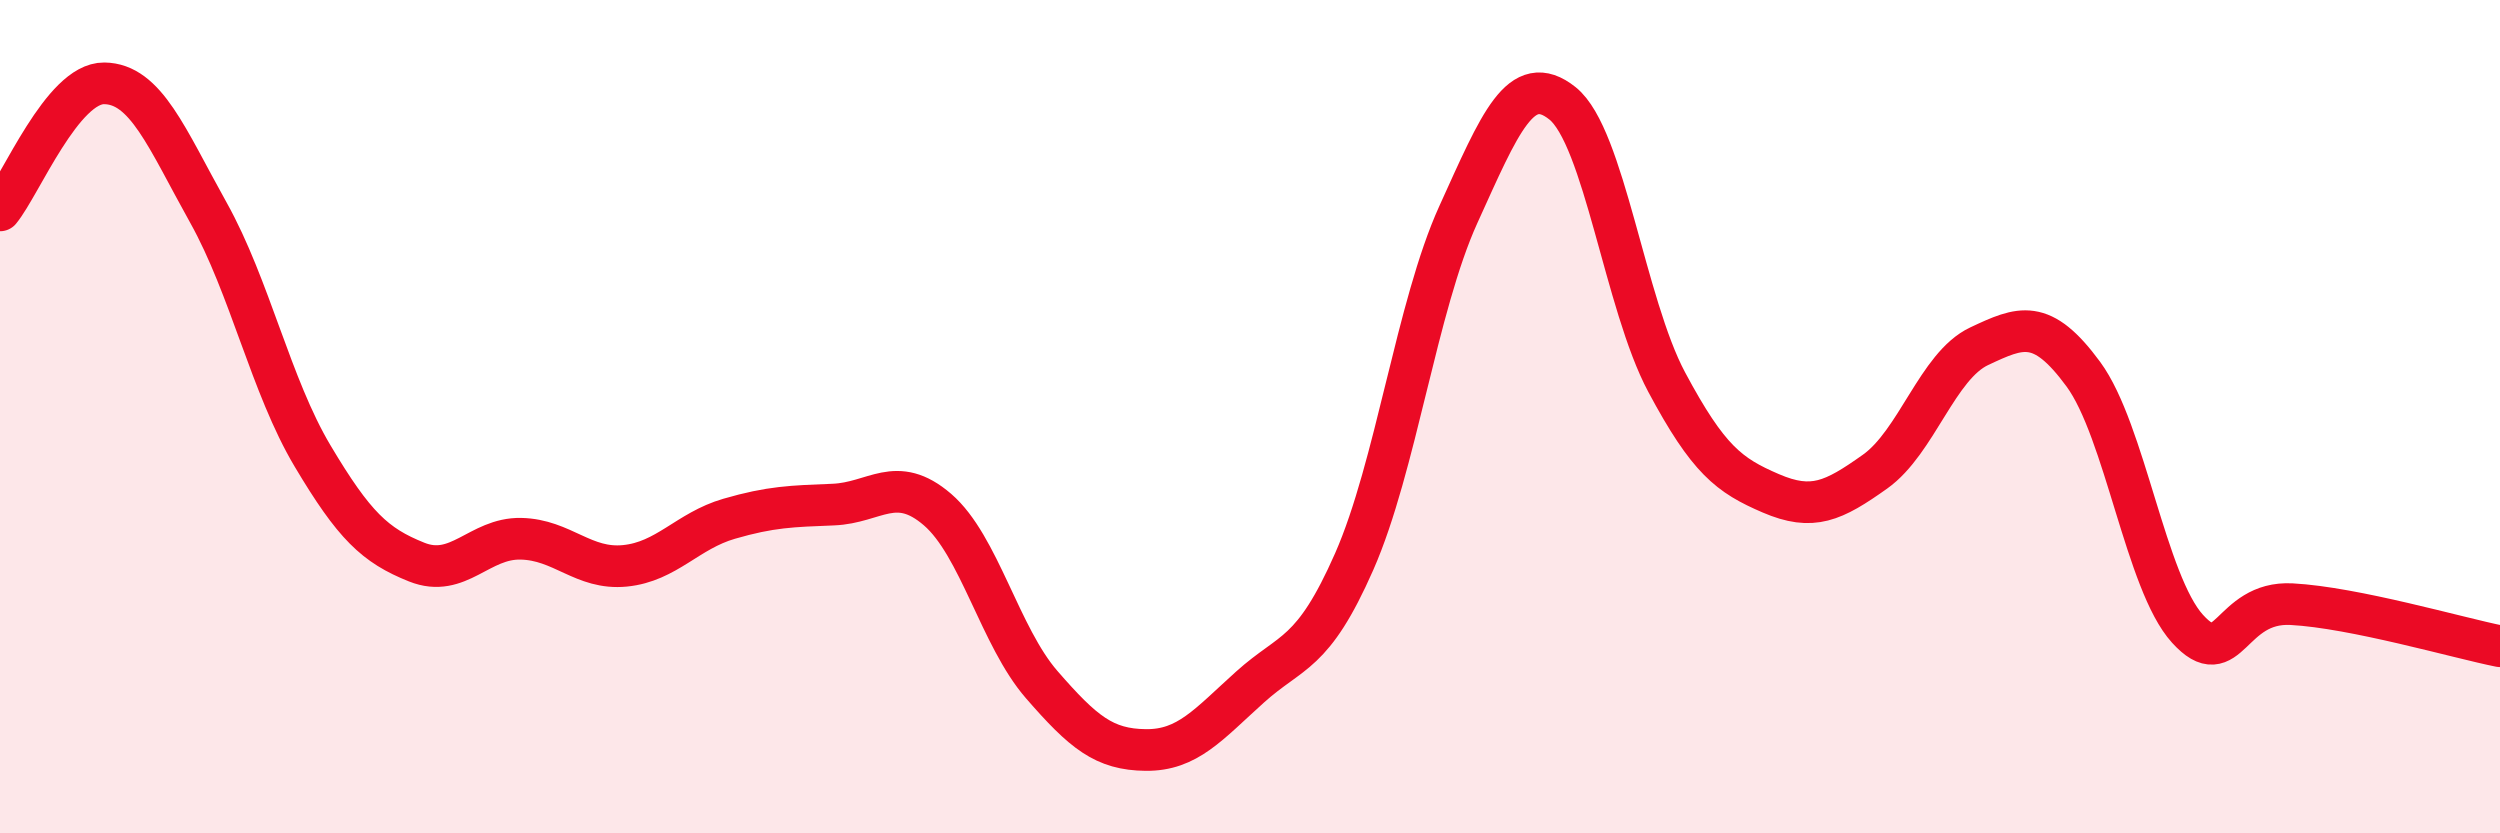
    <svg width="60" height="20" viewBox="0 0 60 20" xmlns="http://www.w3.org/2000/svg">
      <path
        d="M 0,5.05 C 0.5,4.44 1.5,1.99 2.5,2 C 3.5,2.01 4,3.31 5,5.1 C 6,6.89 6.5,9.26 7.5,10.94 C 8.5,12.62 9,13.09 10,13.49 C 11,13.89 11.5,12.91 12.5,12.93 C 13.5,12.95 14,13.68 15,13.58 C 16,13.48 16.5,12.74 17.5,12.45 C 18.5,12.16 19,12.15 20,12.11 C 21,12.07 21.5,11.37 22.5,12.23 C 23.5,13.09 24,15.28 25,16.43 C 26,17.58 26.5,17.99 27.5,18 C 28.5,18.01 29,17.39 30,16.49 C 31,15.59 31.5,15.75 32.5,13.48 C 33.5,11.21 34,7.35 35,5.15 C 36,2.95 36.5,1.68 37.5,2.48 C 38.5,3.28 39,7.3 40,9.17 C 41,11.04 41.5,11.41 42.5,11.84 C 43.5,12.27 44,12.03 45,11.32 C 46,10.61 46.5,8.78 47.5,8.31 C 48.5,7.84 49,7.62 50,8.98 C 51,10.34 51.5,13.99 52.5,15.09 C 53.5,16.19 53.5,14.42 55,14.5 C 56.5,14.58 59,15.31 60,15.51L60 20L0 20Z"
        fill="#EB0A25"
        opacity="0.1"
        stroke-linecap="round"
        stroke-linejoin="round"
      />
      <path
        d="M 0,5.05 C 0.5,4.44 1.5,1.99 2.5,2 C 3.5,2.01 4,3.31 5,5.1 C 6,6.89 6.5,9.26 7.5,10.94 C 8.5,12.62 9,13.09 10,13.49 C 11,13.89 11.5,12.91 12.5,12.93 C 13.5,12.95 14,13.68 15,13.58 C 16,13.48 16.5,12.74 17.5,12.45 C 18.5,12.16 19,12.15 20,12.11 C 21,12.07 21.5,11.37 22.5,12.23 C 23.5,13.09 24,15.28 25,16.43 C 26,17.58 26.5,17.99 27.5,18 C 28.5,18.01 29,17.39 30,16.49 C 31,15.59 31.5,15.75 32.5,13.48 C 33.5,11.21 34,7.35 35,5.15 C 36,2.95 36.5,1.68 37.5,2.48 C 38.5,3.28 39,7.3 40,9.17 C 41,11.04 41.5,11.41 42.5,11.84 C 43.5,12.27 44,12.03 45,11.32 C 46,10.61 46.5,8.78 47.5,8.31 C 48.5,7.84 49,7.62 50,8.98 C 51,10.34 51.5,13.99 52.5,15.09 C 53.5,16.19 53.5,14.42 55,14.5 C 56.5,14.58 59,15.31 60,15.51"
        stroke="#EB0A25"
        stroke-width="1"
        fill="none"
        stroke-linecap="round"
        stroke-linejoin="round"
      />
    </svg>
  